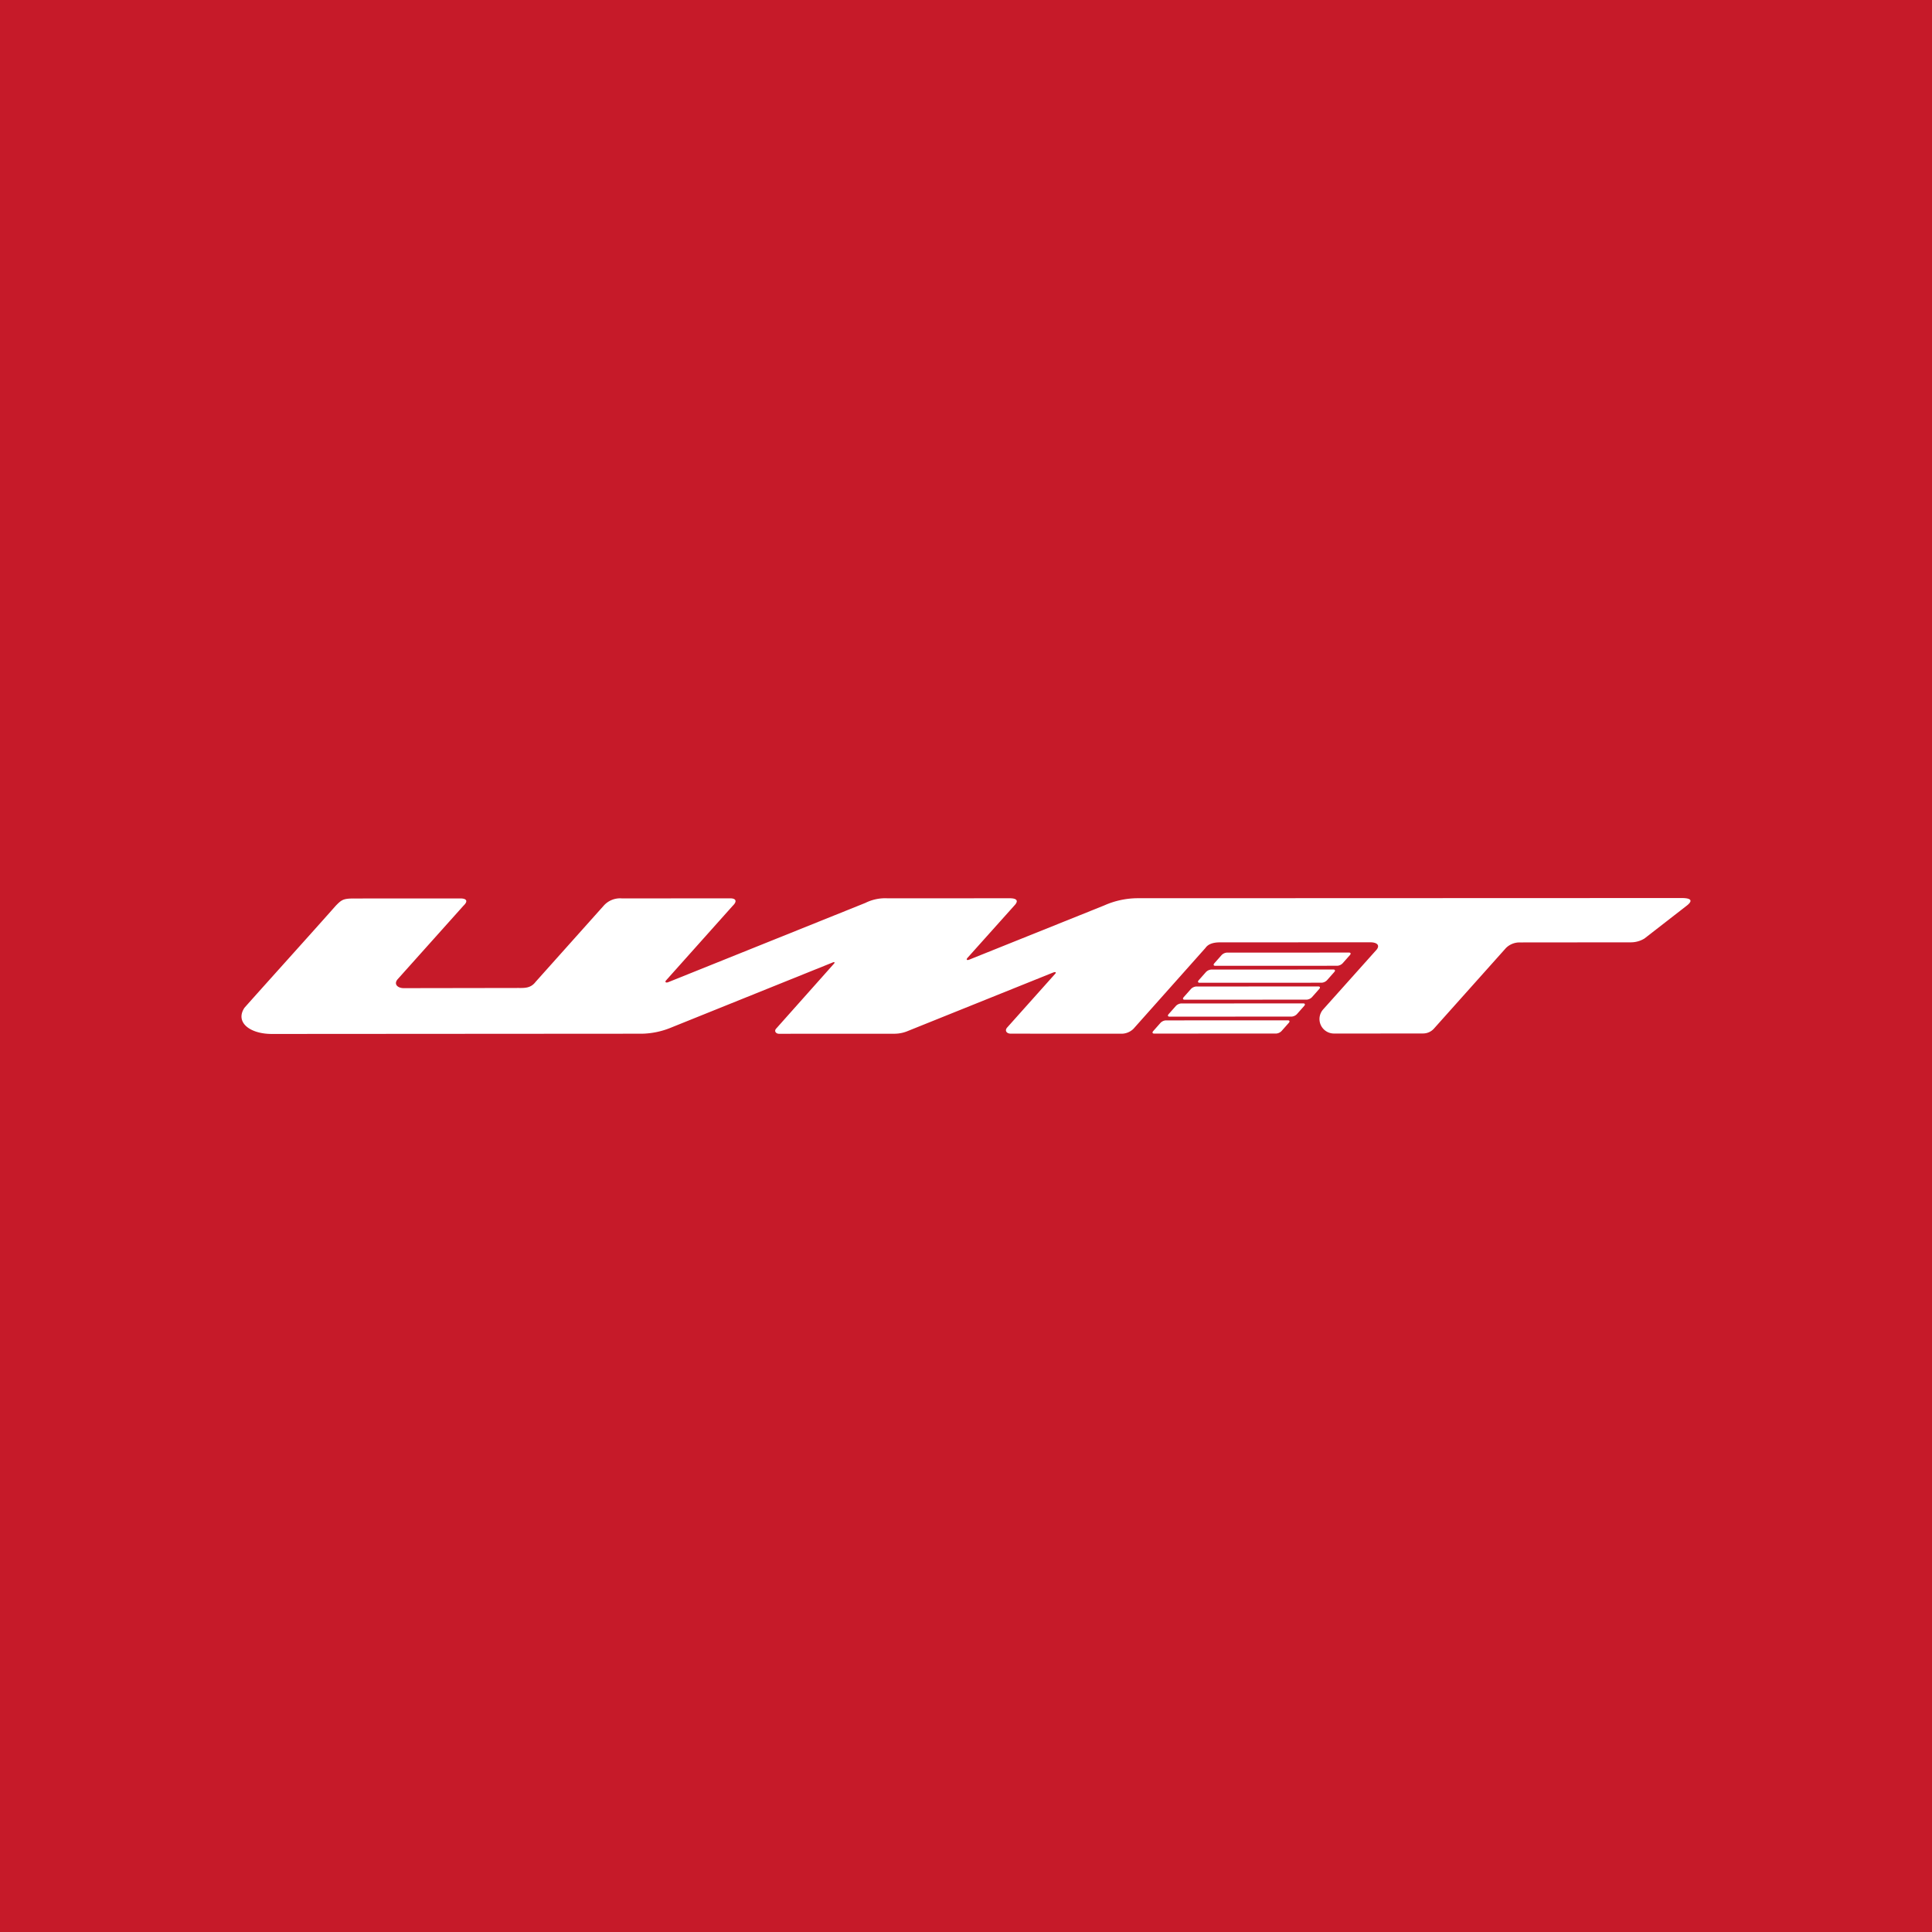 <?xml version="1.0" encoding="UTF-8"?> <svg xmlns="http://www.w3.org/2000/svg" viewBox="0 0 400 400"><g><rect width="400" height="400" fill="#c61a29"></rect><path d="M73.394,186.022l21.783-.007c1.281-.042,1.908.439.77,1.511L82.291,202.782c-.827,1.031.101,1.803,1.284,1.805l23.828-.038c1.37.019,2.534-.002,3.504-1.281l14.048-15.715a4.53,4.53,0,0,1,3.796-1.55l22.358-.007c1.21-.039,1.621.556.583,1.549l-13.828,15.478c-.255.368.084.478.475.332l40.834-16.42a9.172,9.172,0,0,1,4.529-.952l25.153-.006c1.835-.045,2.036.596,1.142,1.518l-9.695,10.826c-.323.392-.094.543.364.365L228.6,187.467a17.145,17.145,0,0,1,6.996-1.5l23.223-.006,89.259-.031c2.572-.013,2.112.803,1.199,1.535L340.48,194.299a5.35,5.35,0,0,1-2.733.8l-23.055.022a3.988,3.988,0,0,0-2.903,1.157L296.878,212.967a3.015,3.015,0,0,1-2.239,1.001c-8.172.014-14.189.016-18.458.014a2.999,2.999,0,0,1-2.23-5l10.903-12.188c.889-.899.536-1.744-1.363-1.703l-30.834.017c-1.549-.018-2.549.385-3.077,1.151l-14.914,16.748a3.545,3.545,0,0,1-2.702,1.007l-22.707-.004c-.879-.015-1.31-.653-.7-1.311l9.891-11.069c.268-.278.166-.481-.41-.276l-29.973,12.06a7.244,7.244,0,0,1-2.784.608l-23.996.011c-.604-0-1.031-.509-.643-1.01l11.995-13.472c.267-.263.173-.48-.311-.252L138.669,212.861a16.618,16.618,0,0,1-5.767,1.158l-76.612.05c-4.565.006-7.672-2.418-5.674-5.424,3.347-3.784,14.981-16.677,18.902-21.126,1.213-1.242,1.555-1.502,3.875-1.497m178.206,13.938,25.286-.009a1.696,1.696,0,0,0,1.101-.52l1.497-1.692c.253-.286.172-.52-.181-.52l-25.286.008a1.698,1.698,0,0,0-1.101.52l-1.497,1.692C251.167,199.727,251.248,199.96,251.6,199.96Zm-6.348,7.016,25.286-.009a1.698,1.698,0,0,0,1.101-.52l1.497-1.692c.253-.286.172-.52-.181-.52l-25.286.009a1.698,1.698,0,0,0-1.101.52l-1.497,1.692C244.819,206.743,244.9,206.976,245.252,206.977Zm-3.116,3.508,25.286-.008a1.696,1.696,0,0,0,1.101-.52l1.497-1.692c.254-.286.172-.52-.181-.52l-25.286.009a1.696,1.696,0,0,0-1.101.52l-1.497,1.691C241.703,210.251,241.785,210.484,242.137,210.484Zm-3.189,3.508,25.286-.009a1.695,1.695,0,0,0,1.101-.52l1.497-1.692c.253-.286.172-.52-.181-.52l-25.286.009a1.699,1.699,0,0,0-1.101.52l-1.497,1.692C238.514,213.758,238.595,213.992,238.947,213.992Zm9.416-10.524,25.286-.008a1.697,1.697,0,0,0,1.101-.52l1.497-1.692c.253-.286.172-.52-.181-.52l-25.286.009a1.699,1.699,0,0,0-1.101.52l-1.497,1.692C247.93,203.235,248.012,203.469,248.364,203.468Z" fill="#fff" fill-rule="evenodd"></path></g></svg> 